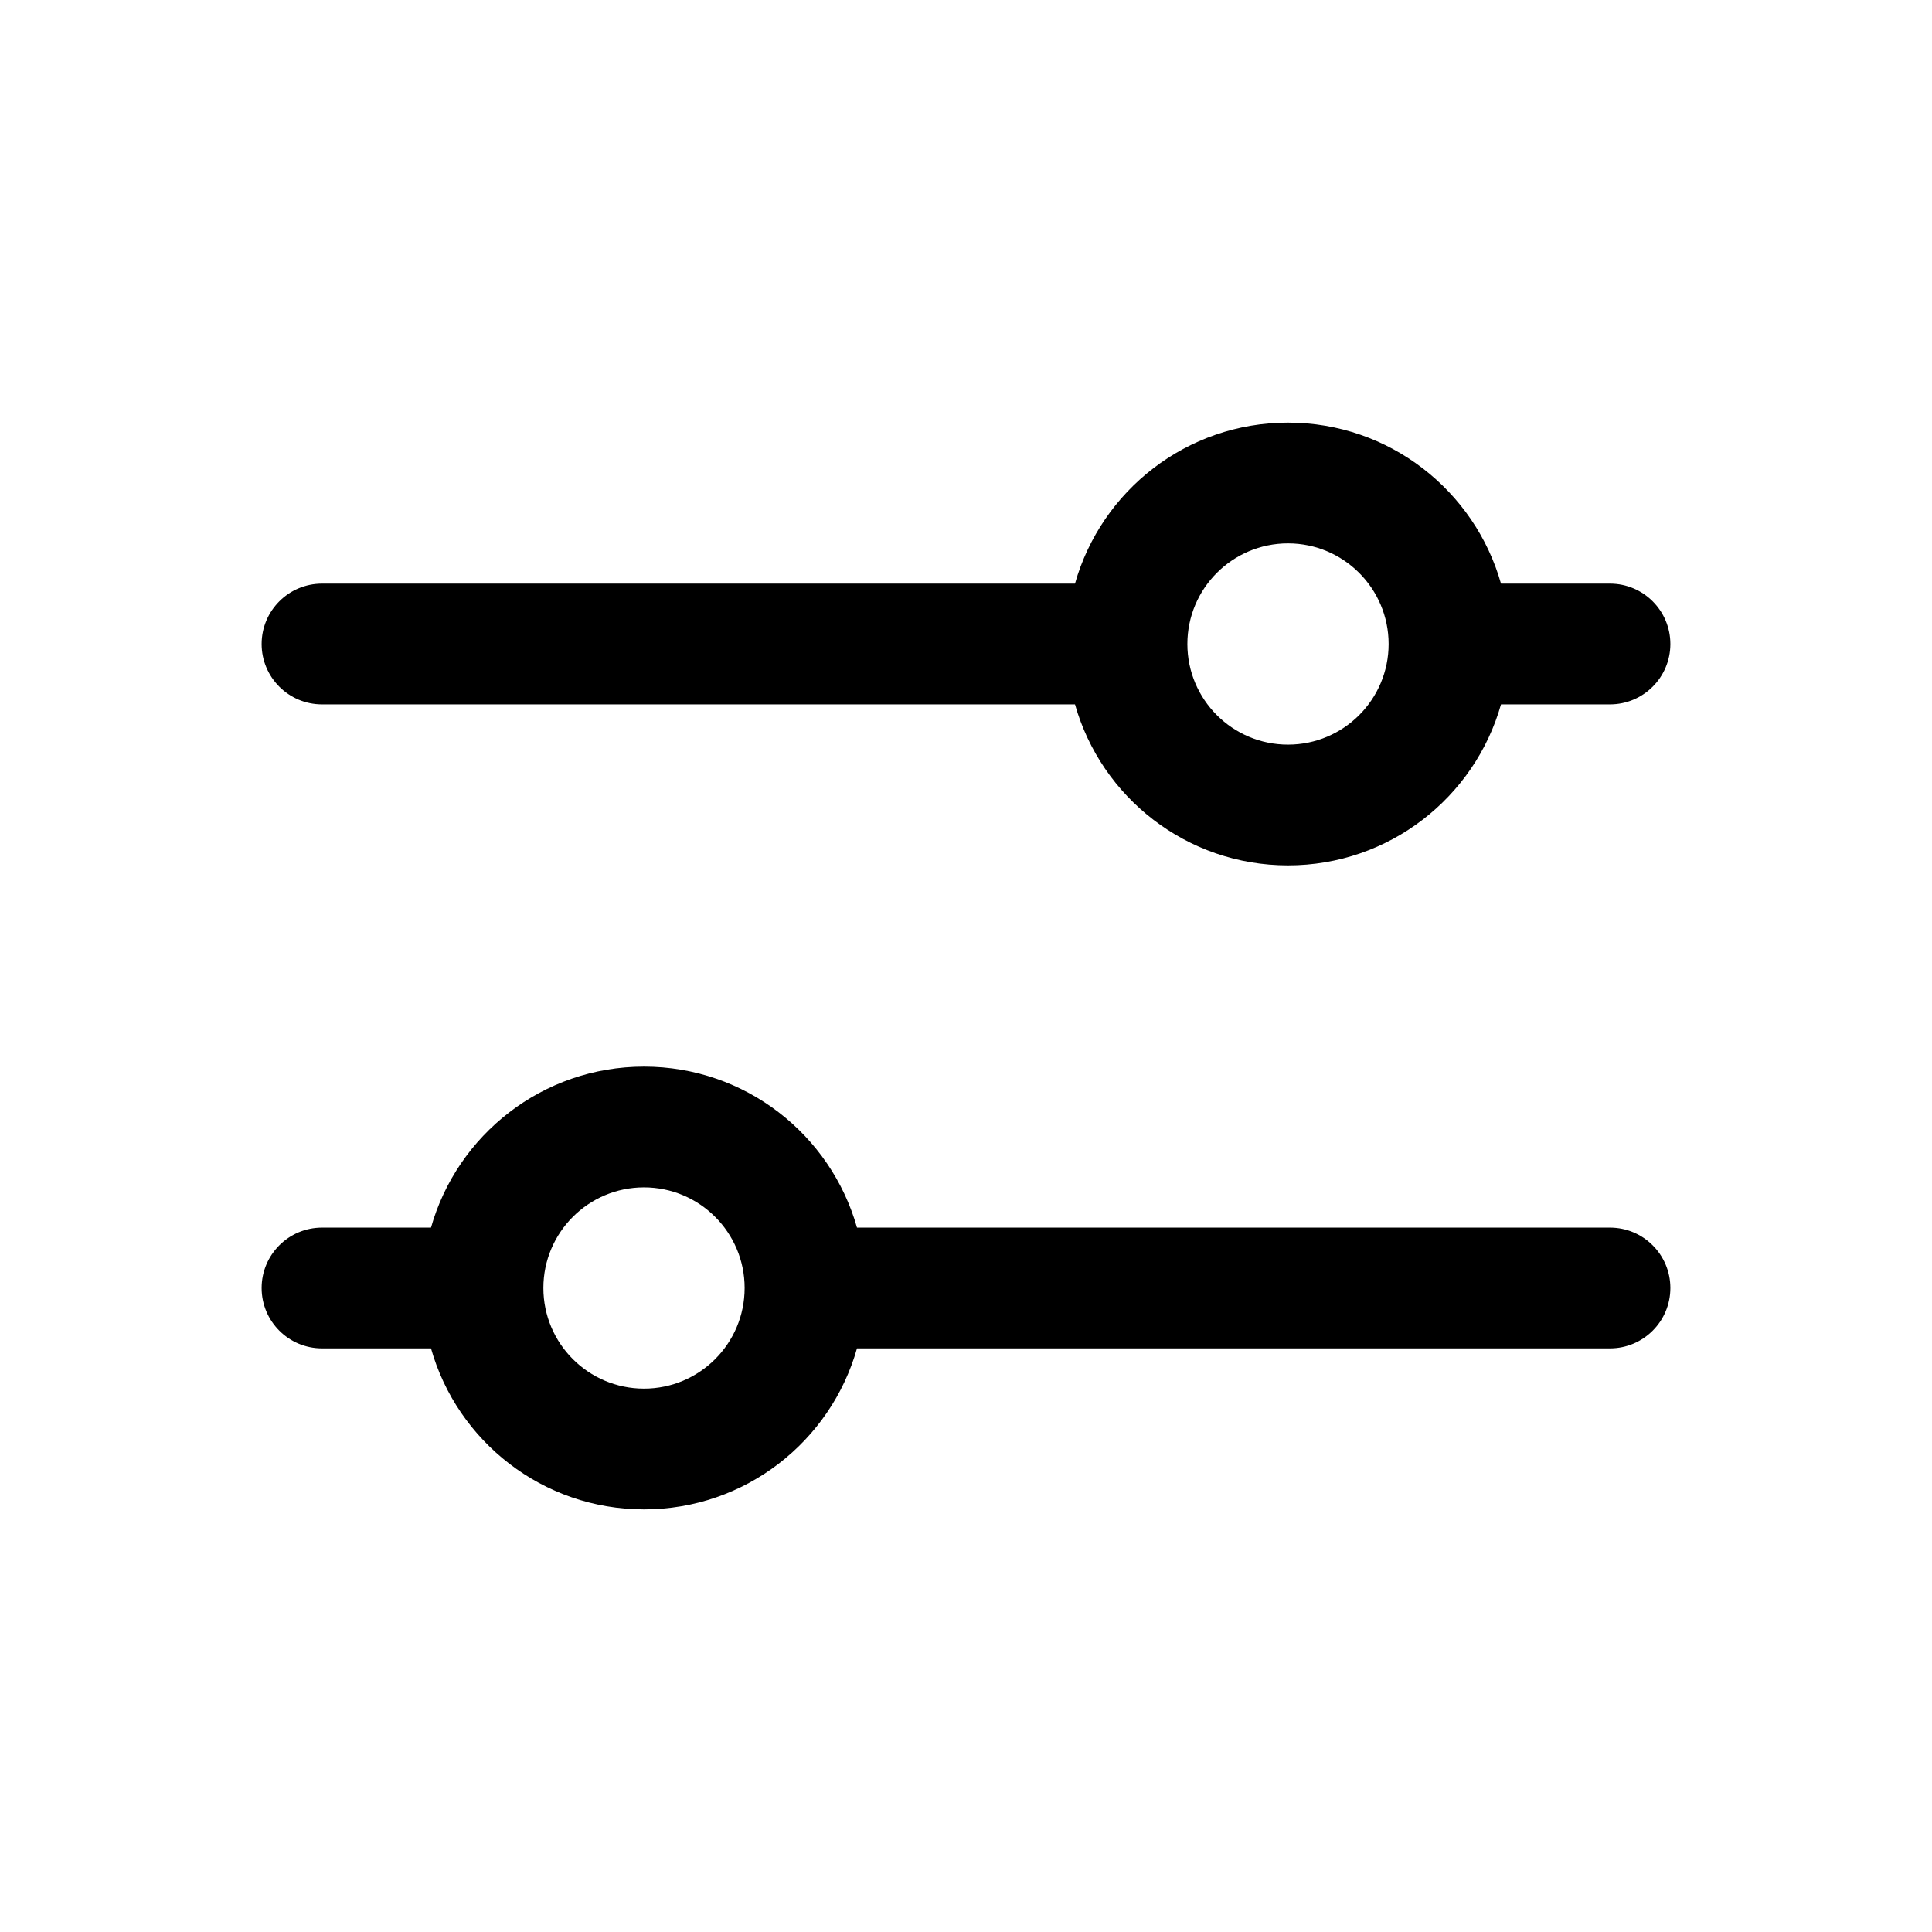 <?xml version="1.0" encoding="utf-8"?>
<svg width="800px" height="800px" viewBox="0 0 24 24" fill="none" xmlns="http://www.w3.org/2000/svg">
<path fill-rule="evenodd" clip-rule="evenodd" d="M13.354 8.75H4C3.586 8.75 3.25 8.414 3.25 8C3.25 7.586 3.586 7.25 4 7.25H13.354C13.68 6.096 14.741 5.25 16 5.25C17.259 5.25 18.32 6.096 18.646 7.25H20C20.414 7.25 20.75 7.586 20.75 8C20.75 8.414 20.414 8.75 20 8.75H18.646C18.32 9.904 17.259 10.75 16 10.75C14.741 10.75 13.68 9.904 13.354 8.75ZM14.75 8C14.75 7.31 15.31 6.75 16 6.75C16.69 6.75 17.25 7.31 17.25 8C17.25 8.69 16.69 9.25 16 9.25C15.31 9.25 14.75 8.69 14.75 8Z" fill="#000000"/>
<path fill-rule="evenodd" clip-rule="evenodd" d="M10.646 16.75H20C20.414 16.75 20.75 16.414 20.75 16C20.75 15.586 20.414 15.25 20 15.25H10.646C10.32 14.096 9.259 13.25 8 13.25C6.741 13.25 5.68 14.096 5.354 15.25H4C3.586 15.25 3.25 15.586 3.25 16C3.25 16.414 3.586 16.75 4 16.75H5.354C5.68 17.904 6.741 18.75 8 18.75C9.259 18.75 10.32 17.904 10.646 16.75ZM6.75 16C6.75 15.31 7.31 14.75 8 14.75C8.69 14.75 9.25 15.31 9.25 16C9.25 16.69 8.69 17.25 8 17.25C7.31 17.25 6.75 16.69 6.75 16Z" fill="#000000"/>
</svg>